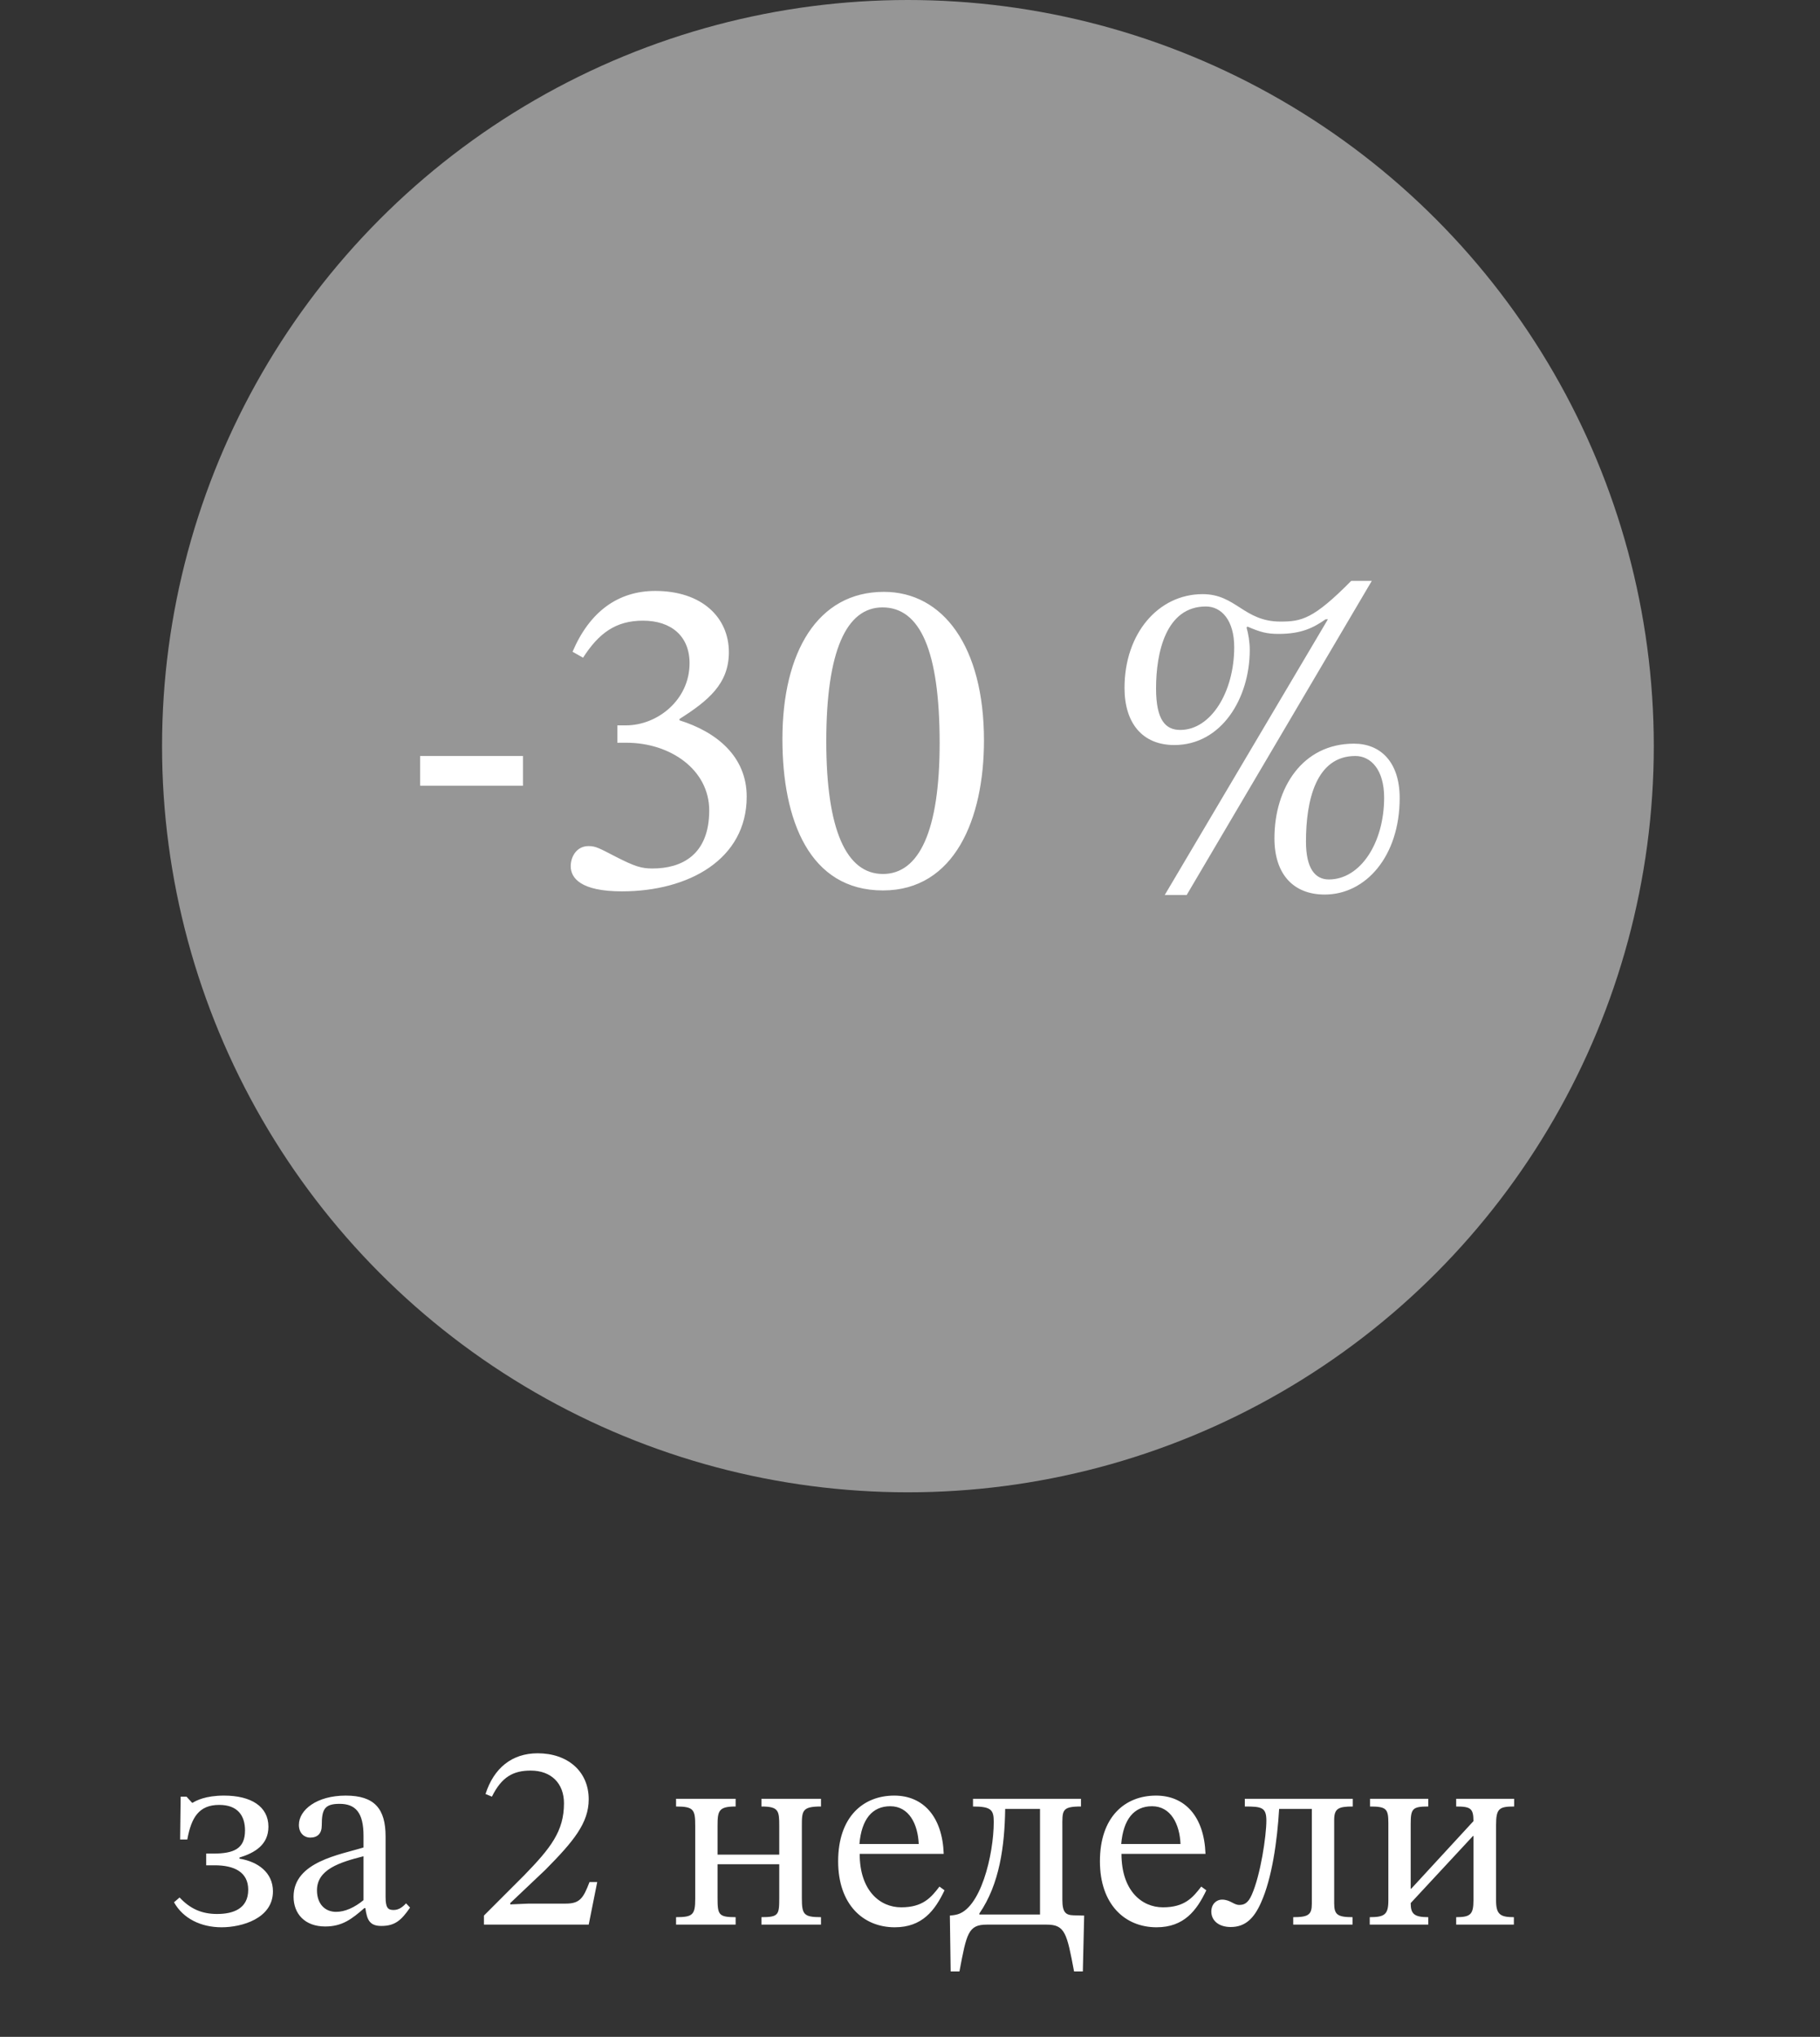 <?xml version="1.0" encoding="UTF-8"?> <svg xmlns="http://www.w3.org/2000/svg" width="438" height="490" viewBox="0 0 438 490" fill="none"><rect x="0" y="0" width="438" height="490" fill="#333333" stroke="none"/> <circle cx="218.5" cy="179.5" r="179.5" fill="#969696"></circle> <path d="M125.863 189.02V181.87H101.113V189.02H125.863ZM140.32 158.22C144.06 152.39 148.13 149.31 154.73 149.31C161.55 149.31 165.95 153.05 165.95 159.54C165.95 168.45 158.14 174.5 150.66 174.5H148.57V178.68H150.77C161.33 178.68 170.68 185.17 170.68 194.96C170.68 205.74 163.97 208.93 157.04 208.93C154.4 208.93 152.86 208.49 148.13 206.07C144.28 204.09 143.4 203.54 141.64 203.54C138.78 203.54 137.35 206.07 137.35 208.38C137.35 211.24 139.77 214.43 149.67 214.43C165.73 214.43 179.7 206.73 179.7 191.66C179.7 181.87 172.33 176.04 163.53 173.29V172.96C170.46 168.56 175.41 164.49 175.41 156.9C175.41 148.54 168.92 142.16 157.7 142.16C148.68 142.16 141.86 147.22 137.79 156.79L140.32 158.22ZM236.803 178.13C236.803 155.47 226.903 142.38 212.713 142.38C196.763 142.38 188.293 156.9 188.293 177.8C188.293 197.27 194.783 214.21 212.493 214.21C229.763 214.21 236.803 196.94 236.803 178.13ZM226.133 178.79C226.133 199.91 221.183 210.25 212.493 210.25C203.693 210.25 198.853 199.69 198.853 178.35C198.853 156.57 203.693 146.12 212.383 146.12C221.403 146.12 226.133 156.46 226.133 178.79ZM297.025 155.69C297.025 166.47 291.415 175.6 284.045 175.6C280.525 175.6 278.215 173.29 278.215 165.59C278.215 157.12 280.525 145.9 290.205 145.9C293.945 145.9 297.025 149.2 297.025 155.69ZM336.845 191.99C336.845 183.3 332.225 178.9 325.845 178.9C313.415 178.9 306.705 189.57 306.705 201.67C306.705 210.25 311.215 215.2 318.805 215.2C328.705 215.2 336.845 205.96 336.845 191.99ZM333.105 191.88C333.105 202.77 327.385 211.57 319.795 211.57C316.495 211.57 314.295 208.93 314.295 202.44C314.295 192.54 316.715 181.87 326.175 181.87C329.915 181.87 333.105 185.17 333.105 191.88ZM330.135 139.74H325.185C316.055 148.98 313.195 149.53 308.135 149.53C299.335 149.53 297.465 142.93 289.435 142.93C278.765 142.93 270.625 152.39 270.625 165.48C270.625 173.95 274.915 179.23 282.615 179.23C293.945 179.23 300.765 168.01 300.765 156.35C300.765 154.48 300.435 152.5 299.995 150.96L300.215 150.74C303.295 152.06 304.835 152.5 307.695 152.5C313.305 152.5 316.165 150.96 319.025 148.98H319.575L280.305 215.31H285.585L330.135 139.74Z" fill="white"></path> <path d="M57.622 446.872C61.334 445.72 64.598 443.8 64.598 439.448C64.598 434.584 60.438 431.96 53.91 431.96C49.43 431.96 47.19 433.176 46.358 433.688H46.23L44.886 432.216H43.478L43.35 442.52H45.078C46.038 437.208 47.894 434.2 52.758 434.2C57.238 434.2 58.966 436.824 58.966 440.344C58.966 444.76 56.278 445.912 51.286 445.912H49.622V448.728H51.67C56.342 448.728 59.734 450.328 59.734 454.616C59.734 459.16 56.15 460.44 52.246 460.44C48.598 460.44 45.782 459.224 43.222 456.472L41.878 457.624C44.054 461.528 48.342 463.64 53.334 463.64C58.198 463.64 65.686 461.528 65.686 455C65.686 450.456 62.038 447.832 57.622 447.128V446.872ZM87.931 459.032C88.315 461.848 88.955 463.32 91.771 463.32C95.035 463.32 96.571 461.976 98.683 458.904L97.723 457.88C96.827 458.84 95.931 459.48 94.715 459.48C93.371 459.48 92.795 458.968 92.795 456.344V441.816C92.795 435.16 90.171 431.96 83.195 431.96C76.219 431.96 71.931 435.416 71.931 439C71.931 441.112 73.339 442.072 74.619 442.072C76.411 442.072 77.435 441.112 77.435 439.128C77.435 435.288 78.075 433.944 81.723 433.944C85.563 433.944 87.483 436.056 87.483 441.624V444.44C81.979 446.168 70.651 447.832 70.651 456.28C70.651 460.376 73.339 463.448 78.267 463.448C82.363 463.448 84.667 461.656 87.675 459.032H87.931ZM87.483 457.112C85.307 458.904 83.003 459.928 80.891 459.928C78.139 459.928 76.283 457.944 76.283 454.744C76.283 449.752 81.659 448.024 87.483 446.552V457.112ZM143.727 452.76H141.871C140.399 456.6 139.567 457.944 136.175 457.944H127.279L122.799 458.136V457.816L131.247 449.816C138.031 442.968 141.679 438.552 141.679 432.856C141.679 426.136 136.623 421.784 129.391 421.784C123.183 421.784 118.831 425.368 116.847 431.576L118.383 432.216C120.751 427.416 123.567 425.944 127.727 425.944C132.655 425.944 135.727 429.016 135.727 433.816C135.727 440.536 132.527 444.568 126.191 451.096L116.463 460.824V463H141.679L143.727 452.76ZM172.685 439.256C172.685 435.608 172.941 434.584 177.037 434.584V432.728H162.701V434.584C166.989 434.584 167.309 435.352 167.309 439.256V456.792C167.309 460.632 166.733 461.208 162.701 461.208V463H177.037V461.208C172.941 461.208 172.685 460.632 172.685 456.6V448.472H187.533V456.6C187.533 460.632 187.405 461.208 183.245 461.208V463H197.581V461.208C193.421 461.208 192.973 460.568 192.973 456.6V439.256C192.973 435.608 193.037 434.584 197.581 434.584V432.728H183.245V434.584C187.405 434.584 187.533 435.608 187.533 439.256V446.168H172.685V439.256ZM226.091 453.848C224.043 456.536 222.059 458.84 216.875 458.84C211.755 458.84 206.891 454.808 206.891 445.976H227.115C226.795 437.016 222.187 431.96 215.211 431.96C207.723 431.96 201.707 437.08 201.707 447.768C201.707 458.072 207.659 463.64 215.339 463.64C221.931 463.64 225.003 459.608 227.307 454.744L226.091 453.848ZM206.827 443.608C207.339 437.656 209.899 434.52 214.251 434.52C218.795 434.52 220.907 438.872 221.099 443.608H206.827ZM251.89 463C256.306 463 256.754 465.048 258.482 474.264H260.594L260.914 460.824L258.354 460.76C256.498 460.696 255.666 460.12 255.666 456.984V439.704C255.666 435.544 255.41 434.584 260.146 434.584V432.728H234.162V434.584C238.578 434.584 239.154 435.416 239.154 438.296C239.154 446.168 235.954 459.544 230.002 460.632C229.426 460.76 229.042 460.76 228.594 460.824L228.786 474.264H230.898C232.626 465.112 233.01 463 237.49 463H251.89ZM250.29 460.568H235.698V460.312C240.562 453.272 241.778 444.056 241.906 435.16H250.29V460.568ZM289.091 453.848C287.043 456.536 285.059 458.84 279.875 458.84C274.755 458.84 269.891 454.808 269.891 445.976H290.115C289.795 437.016 285.187 431.96 278.211 431.96C270.723 431.96 264.707 437.08 264.707 447.768C264.707 458.072 270.659 463.64 278.339 463.64C284.931 463.64 288.003 459.608 290.307 454.744L289.091 453.848ZM269.827 443.608C270.339 437.656 272.899 434.52 277.251 434.52C281.795 434.52 283.907 438.872 284.099 443.608H269.827ZM325.563 432.728H299.579V434.584C303.611 434.584 304.763 434.776 304.763 437.976C304.763 441.688 303.355 451.096 301.243 455.832C300.347 457.88 299.387 458.264 298.235 458.264C296.891 458.264 296.059 456.984 294.075 456.984C292.795 456.984 291.515 458.008 291.515 459.864C291.515 461.976 293.243 463.576 296.187 463.576C299.707 463.576 301.819 461.464 303.483 457.688C306.107 451.864 307.387 442.84 307.835 435.16H315.707V457.944C315.707 460.632 314.875 461.208 311.227 461.208V463H325.499V461.208C321.851 461.208 321.083 460.568 321.083 457.88V437.848C321.083 435.096 322.043 434.584 325.563 434.584V432.728ZM364.394 432.728H350.442V434.584C353.898 434.584 354.602 435.032 354.602 438.104L339.626 454.36H339.498V438.744C339.498 435.096 339.946 434.584 343.722 434.584V432.728H329.706V434.584C333.674 434.584 334.122 435.16 334.122 438.616V457.176C334.122 460.568 333.226 461.208 329.642 461.208V463H343.722V461.208C340.266 461.208 339.498 460.376 339.498 457.816L354.474 441.688H354.602V457.176C354.602 460.568 353.834 461.208 350.442 461.208V463H364.33V461.208C361.066 461.208 360.042 460.568 360.042 457.176V439.064C360.042 435.096 360.746 434.584 364.394 434.584V432.728Z" fill="white"></path> </svg> 